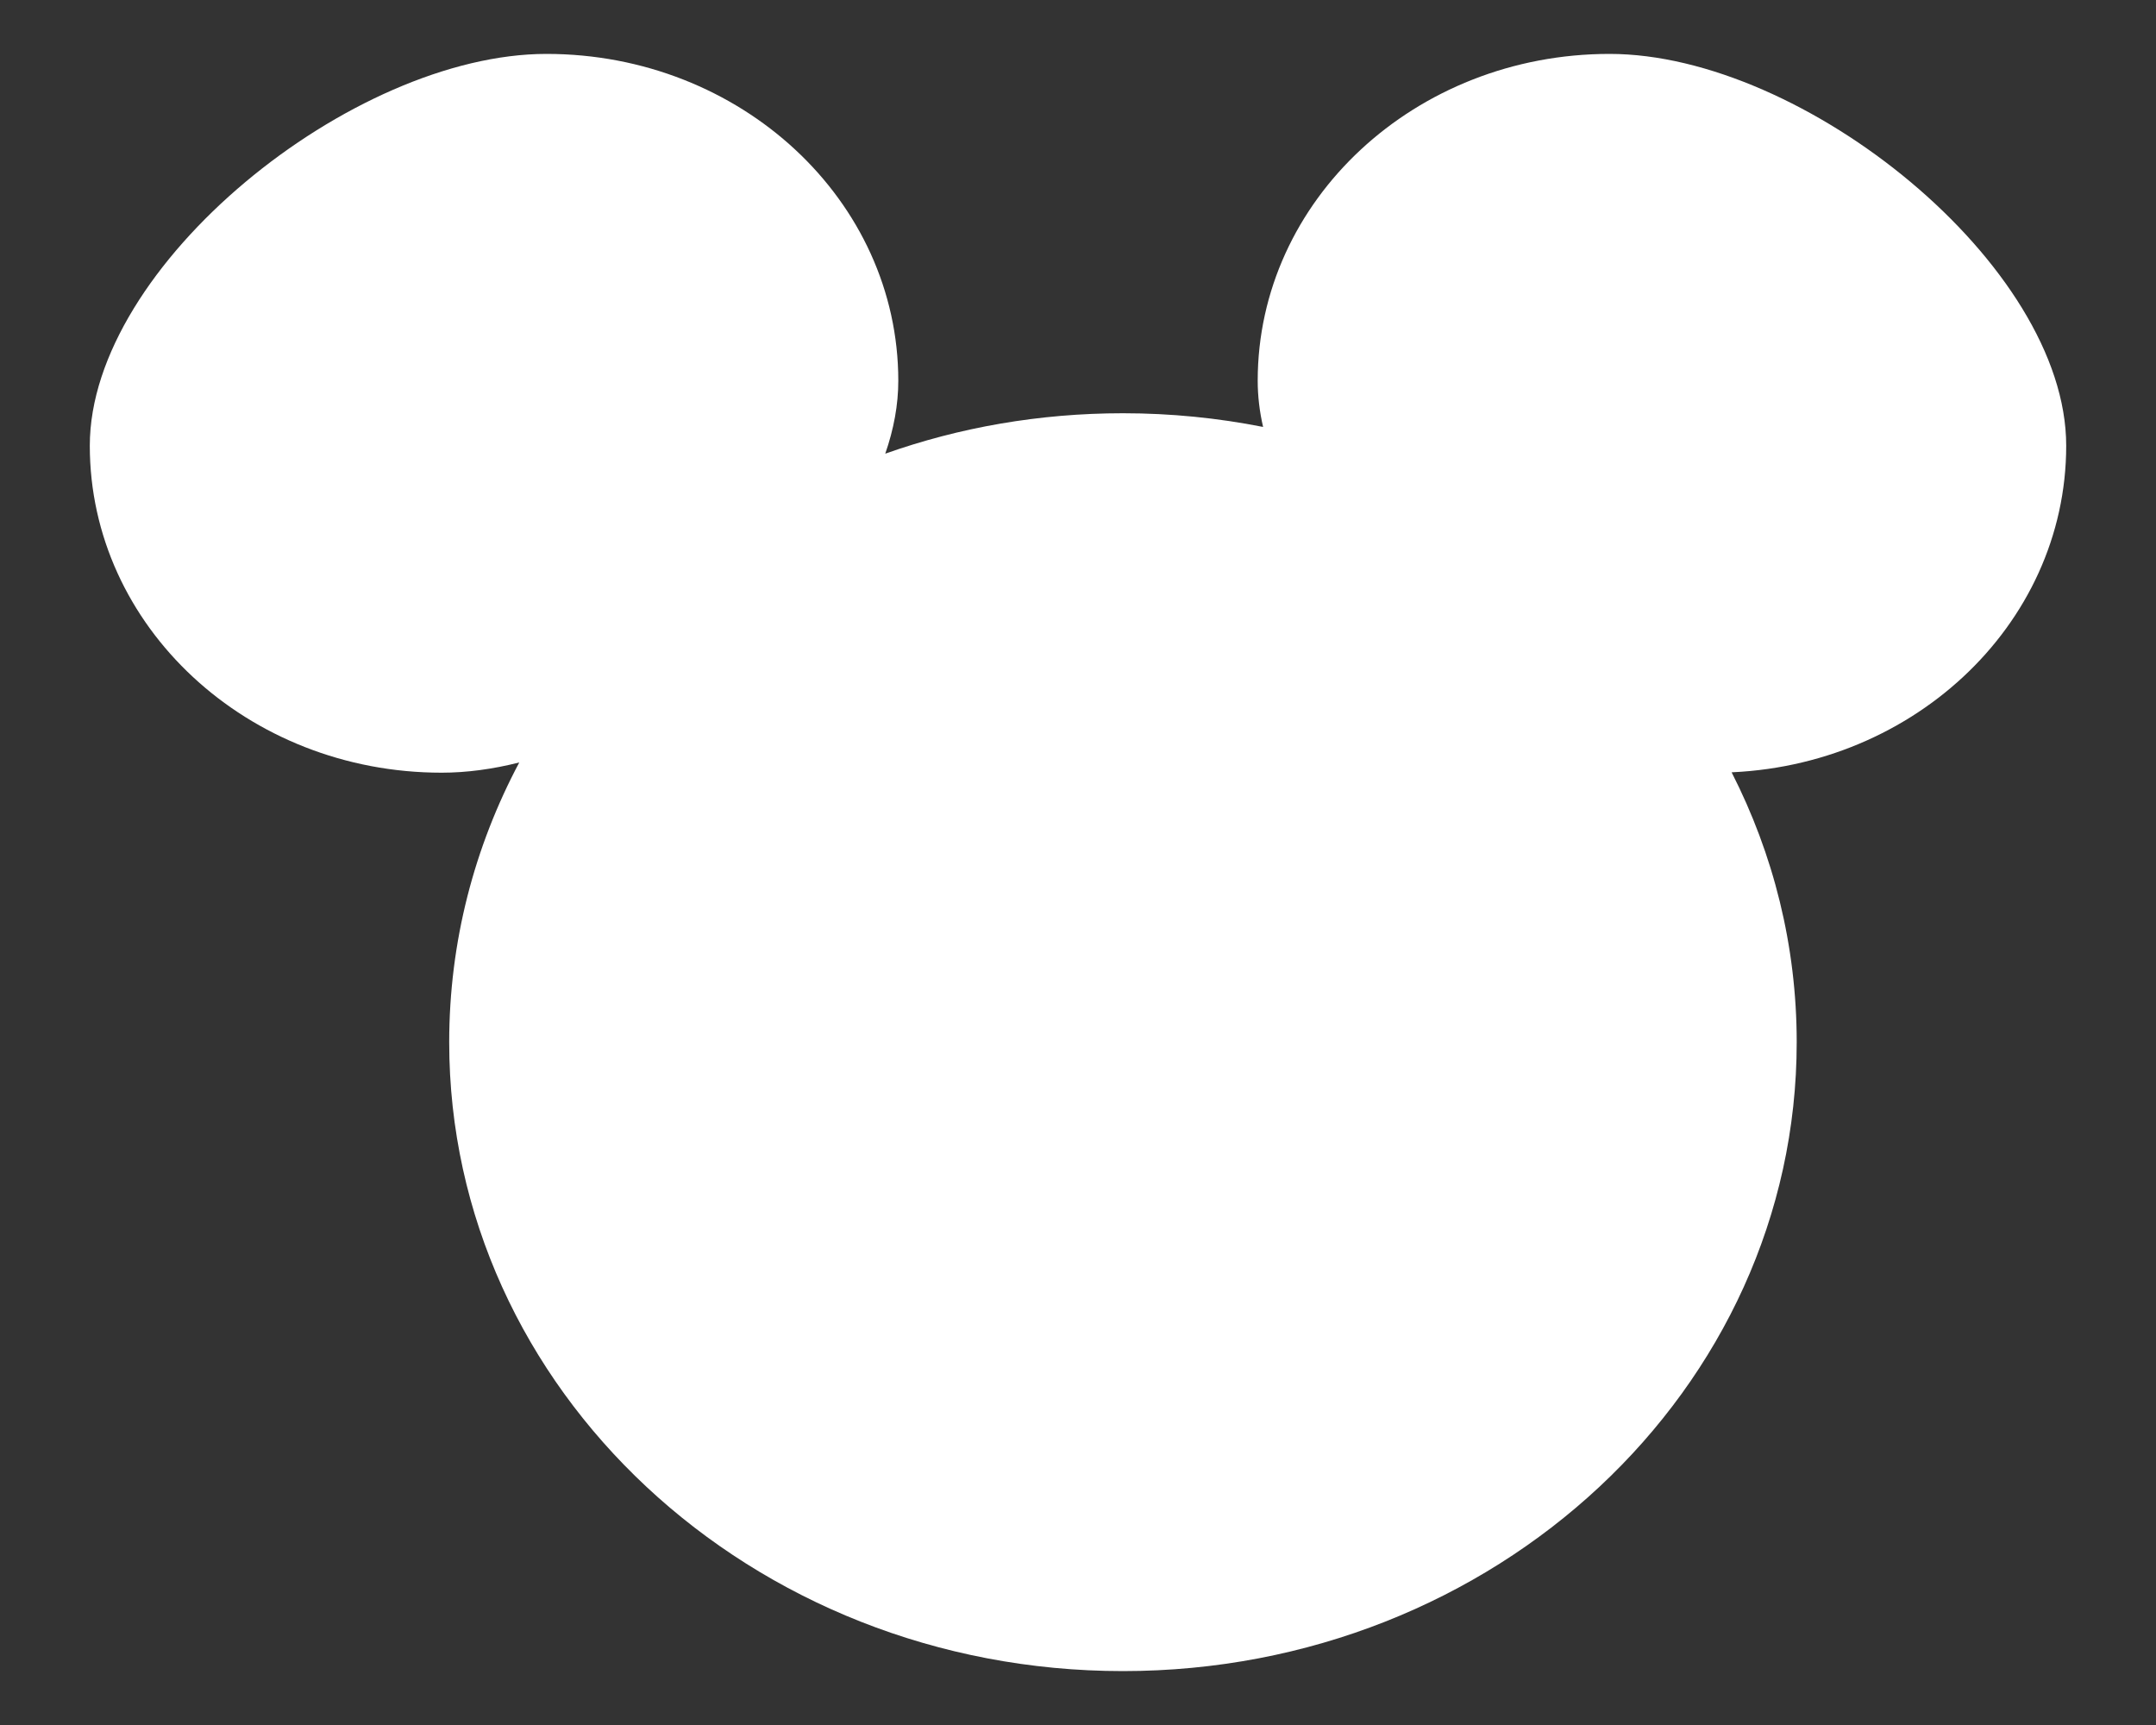 <svg width="20" height="16" viewBox="0 0 20 16" fill="none" xmlns="http://www.w3.org/2000/svg">
<rect x="0" y="0" width="20" height="16" fill="#333333" stroke="none"/>
<path d="M14.931 0.5C16.733 0.5 19.167 2.46 19.167 4.134C19.167 5.809 17.705 7.167 15.903 7.167L16.063 7.163C16.45 7.921 16.667 8.77 16.667 9.667C16.667 12.888 13.868 15.5 10.417 15.5C6.965 15.5 4.167 12.888 4.167 9.667C4.167 8.735 4.401 7.854 4.817 7.072C4.572 7.134 4.329 7.167 4.097 7.167C2.295 7.167 0.833 5.809 0.833 4.134C0.833 2.46 3.267 0.5 5.069 0.5C6.872 0.5 8.333 1.858 8.333 3.532C8.333 3.754 8.291 3.981 8.212 4.208C8.897 3.965 9.64 3.833 10.417 3.833C10.863 3.833 11.298 3.877 11.717 3.96C11.684 3.817 11.667 3.673 11.667 3.532C11.667 1.858 13.128 0.5 14.931 0.5Z" fill="white"/>
</svg>
